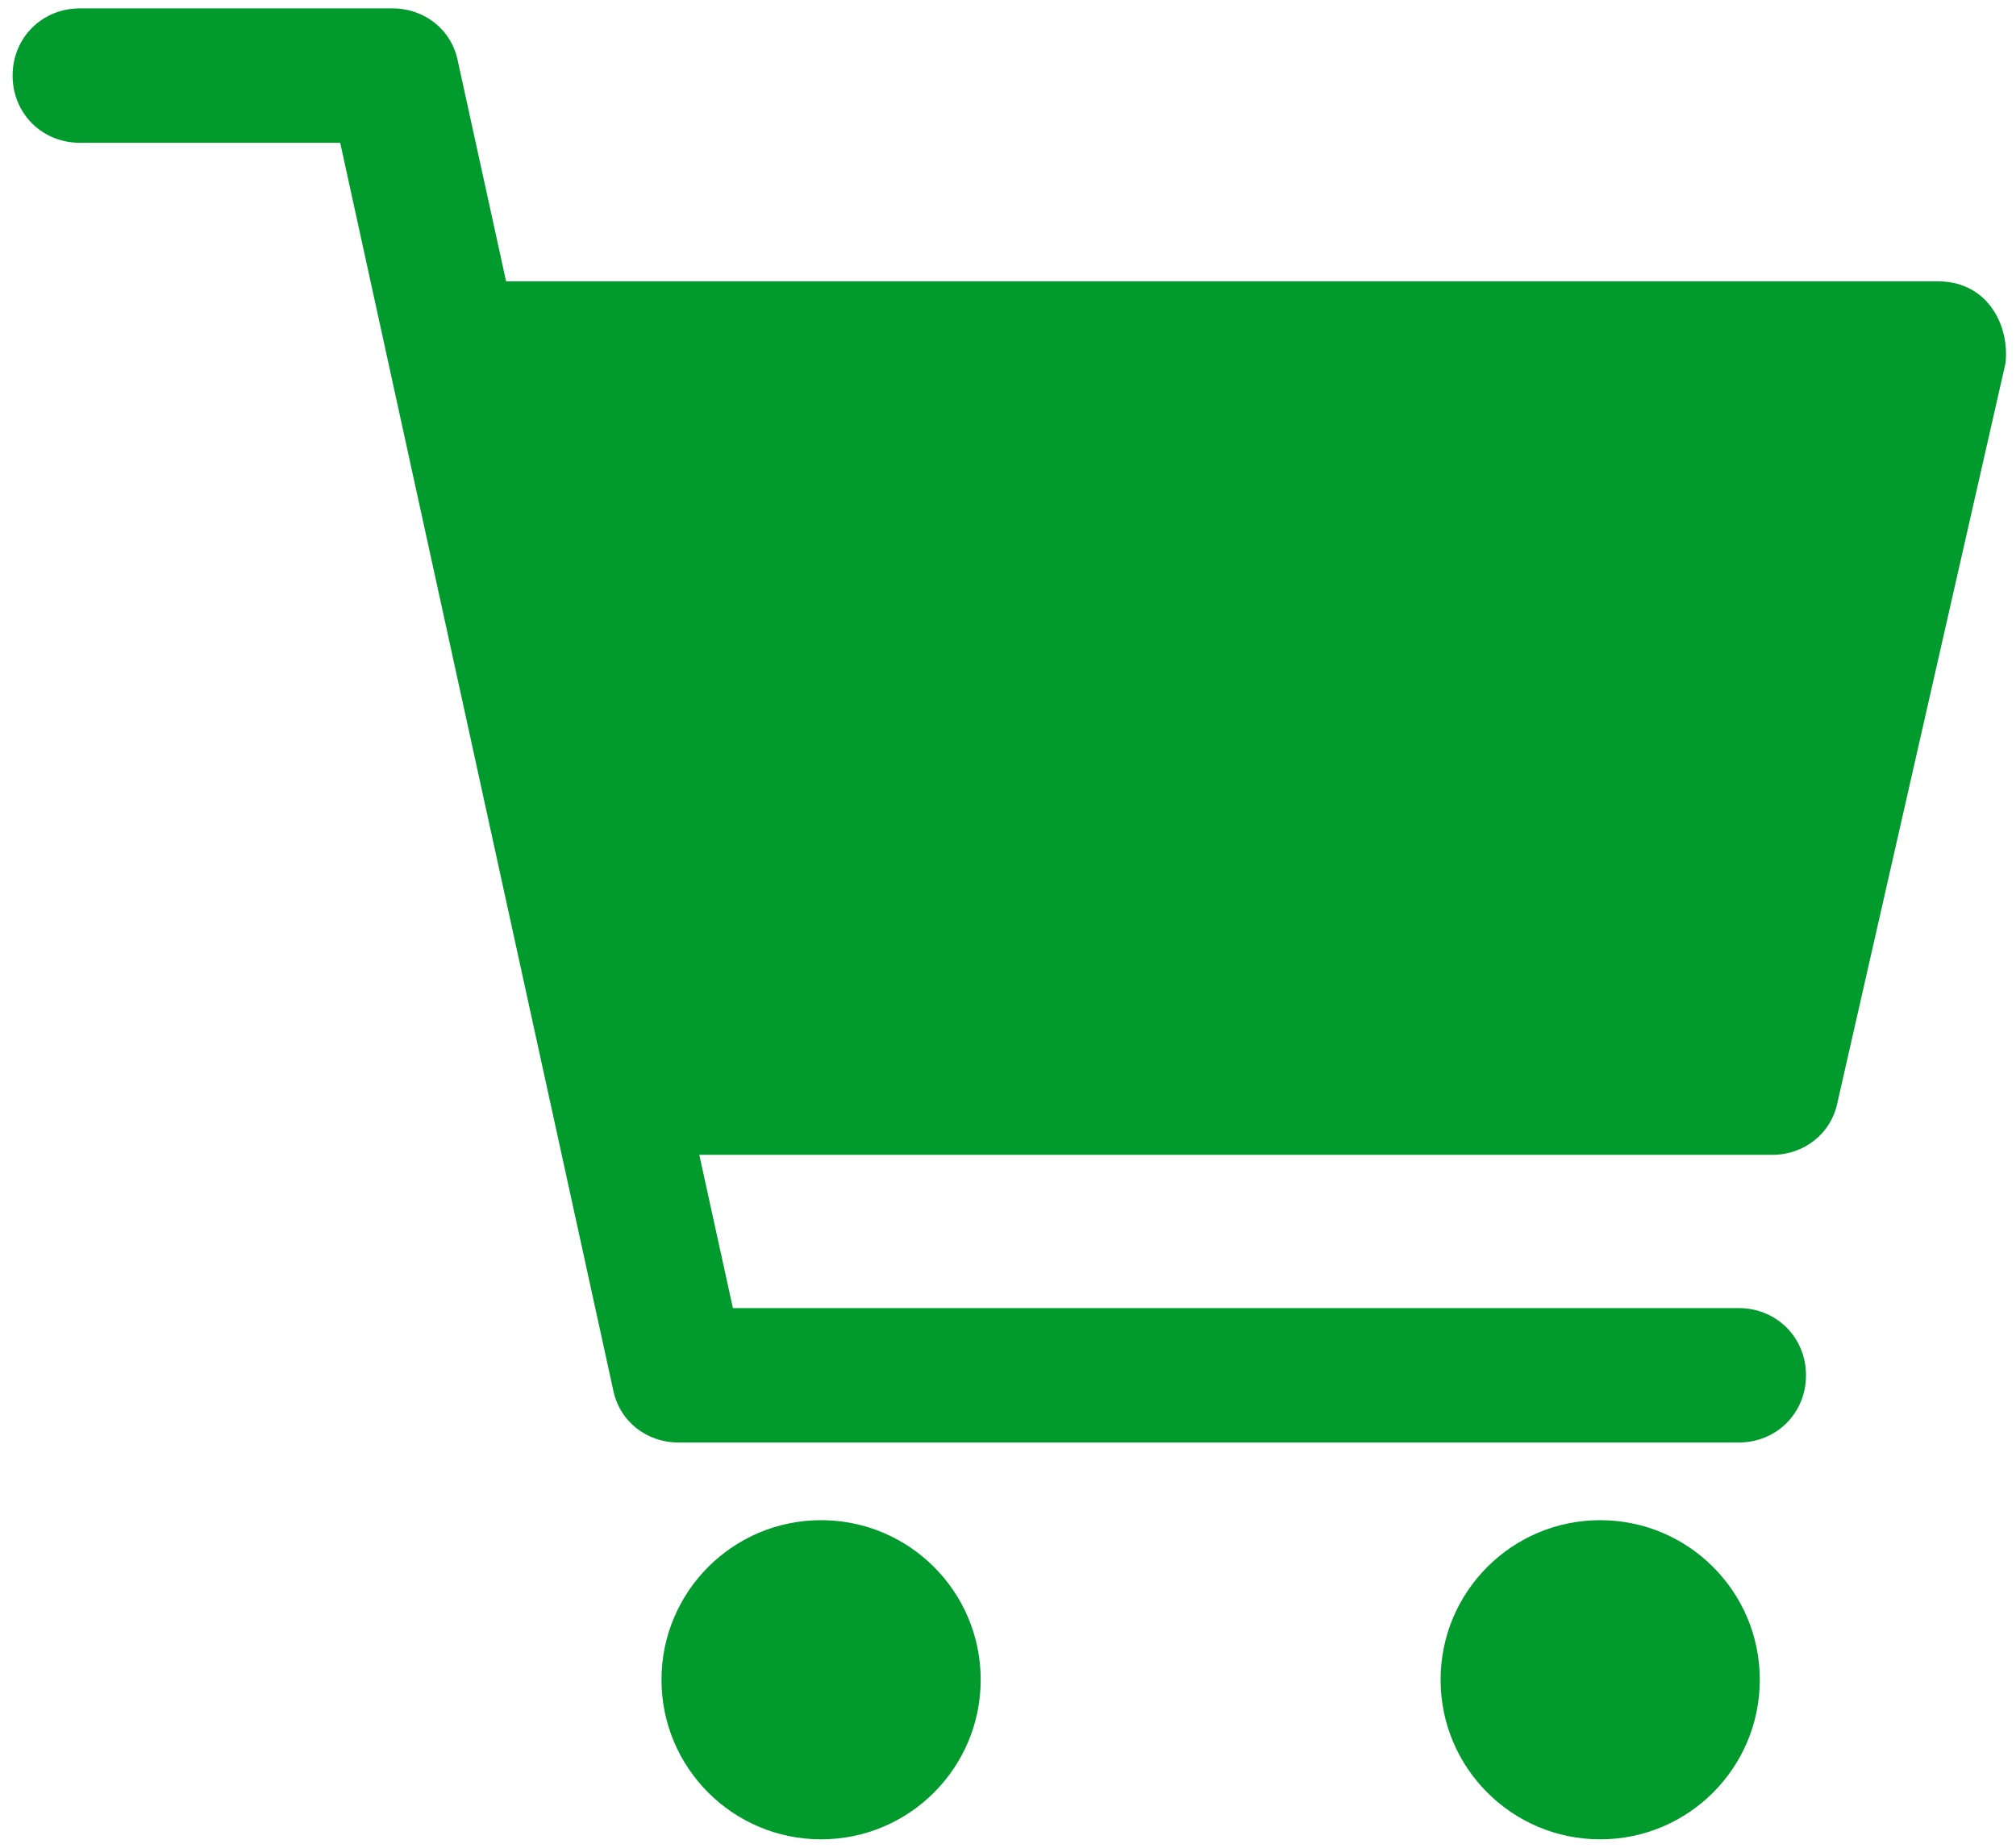 <?xml version="1.0" encoding="UTF-8"?>
<svg width="96px" height="88px" viewBox="0 0 96 88" version="1.1" xmlns="http://www.w3.org/2000/svg" xmlns:xlink="http://www.w3.org/1999/xlink">
    <!-- Generator: Sketch 45.2 (43514) - http://www.bohemiancoding.com/sketch -->
    <title>ico-cart</title>
    <desc>Created with Sketch.</desc>
    <defs></defs>
    <g id="Page-1" stroke="none" stroke-width="1" fill="none" fill-rule="evenodd">
        <g id="ico-cart" fill-rule="nonzero" fill="#009a2d">
            <path d="M94.8,14.6 C94.2,13.8 93.3,13.4 92.3,13.4 L24.1,13.4 L21.8,2.9 C21.5,1.4 20.2,0.4 18.7,0.4 L3.8,0.4 C2,0.4 0.6,1.8 0.6,3.6 C0.6,5.4 2,6.8 3.8,6.8 L16.2,6.8 L29.2,66.2 C29.5,67.7 30.8,68.7 32.3,68.7 L82.8,68.7 C84.6,68.7 86,67.3 86,65.5 C86,63.7 84.6,62.3 82.8,62.3 L34.9,62.3 L33.3,55 L84.4,55 C85.9,55 87.2,54 87.5,52.5 L95.5,17.3 C95.6,16.4 95.4,15.4 94.8,14.6 Z" id="Shape"></path>
            <circle id="Oval" cx="76.2" cy="80" r="7.6"></circle>
            <circle id="Oval" cx="39.1" cy="80" r="7.6"></circle>
        </g>
    </g>
</svg>